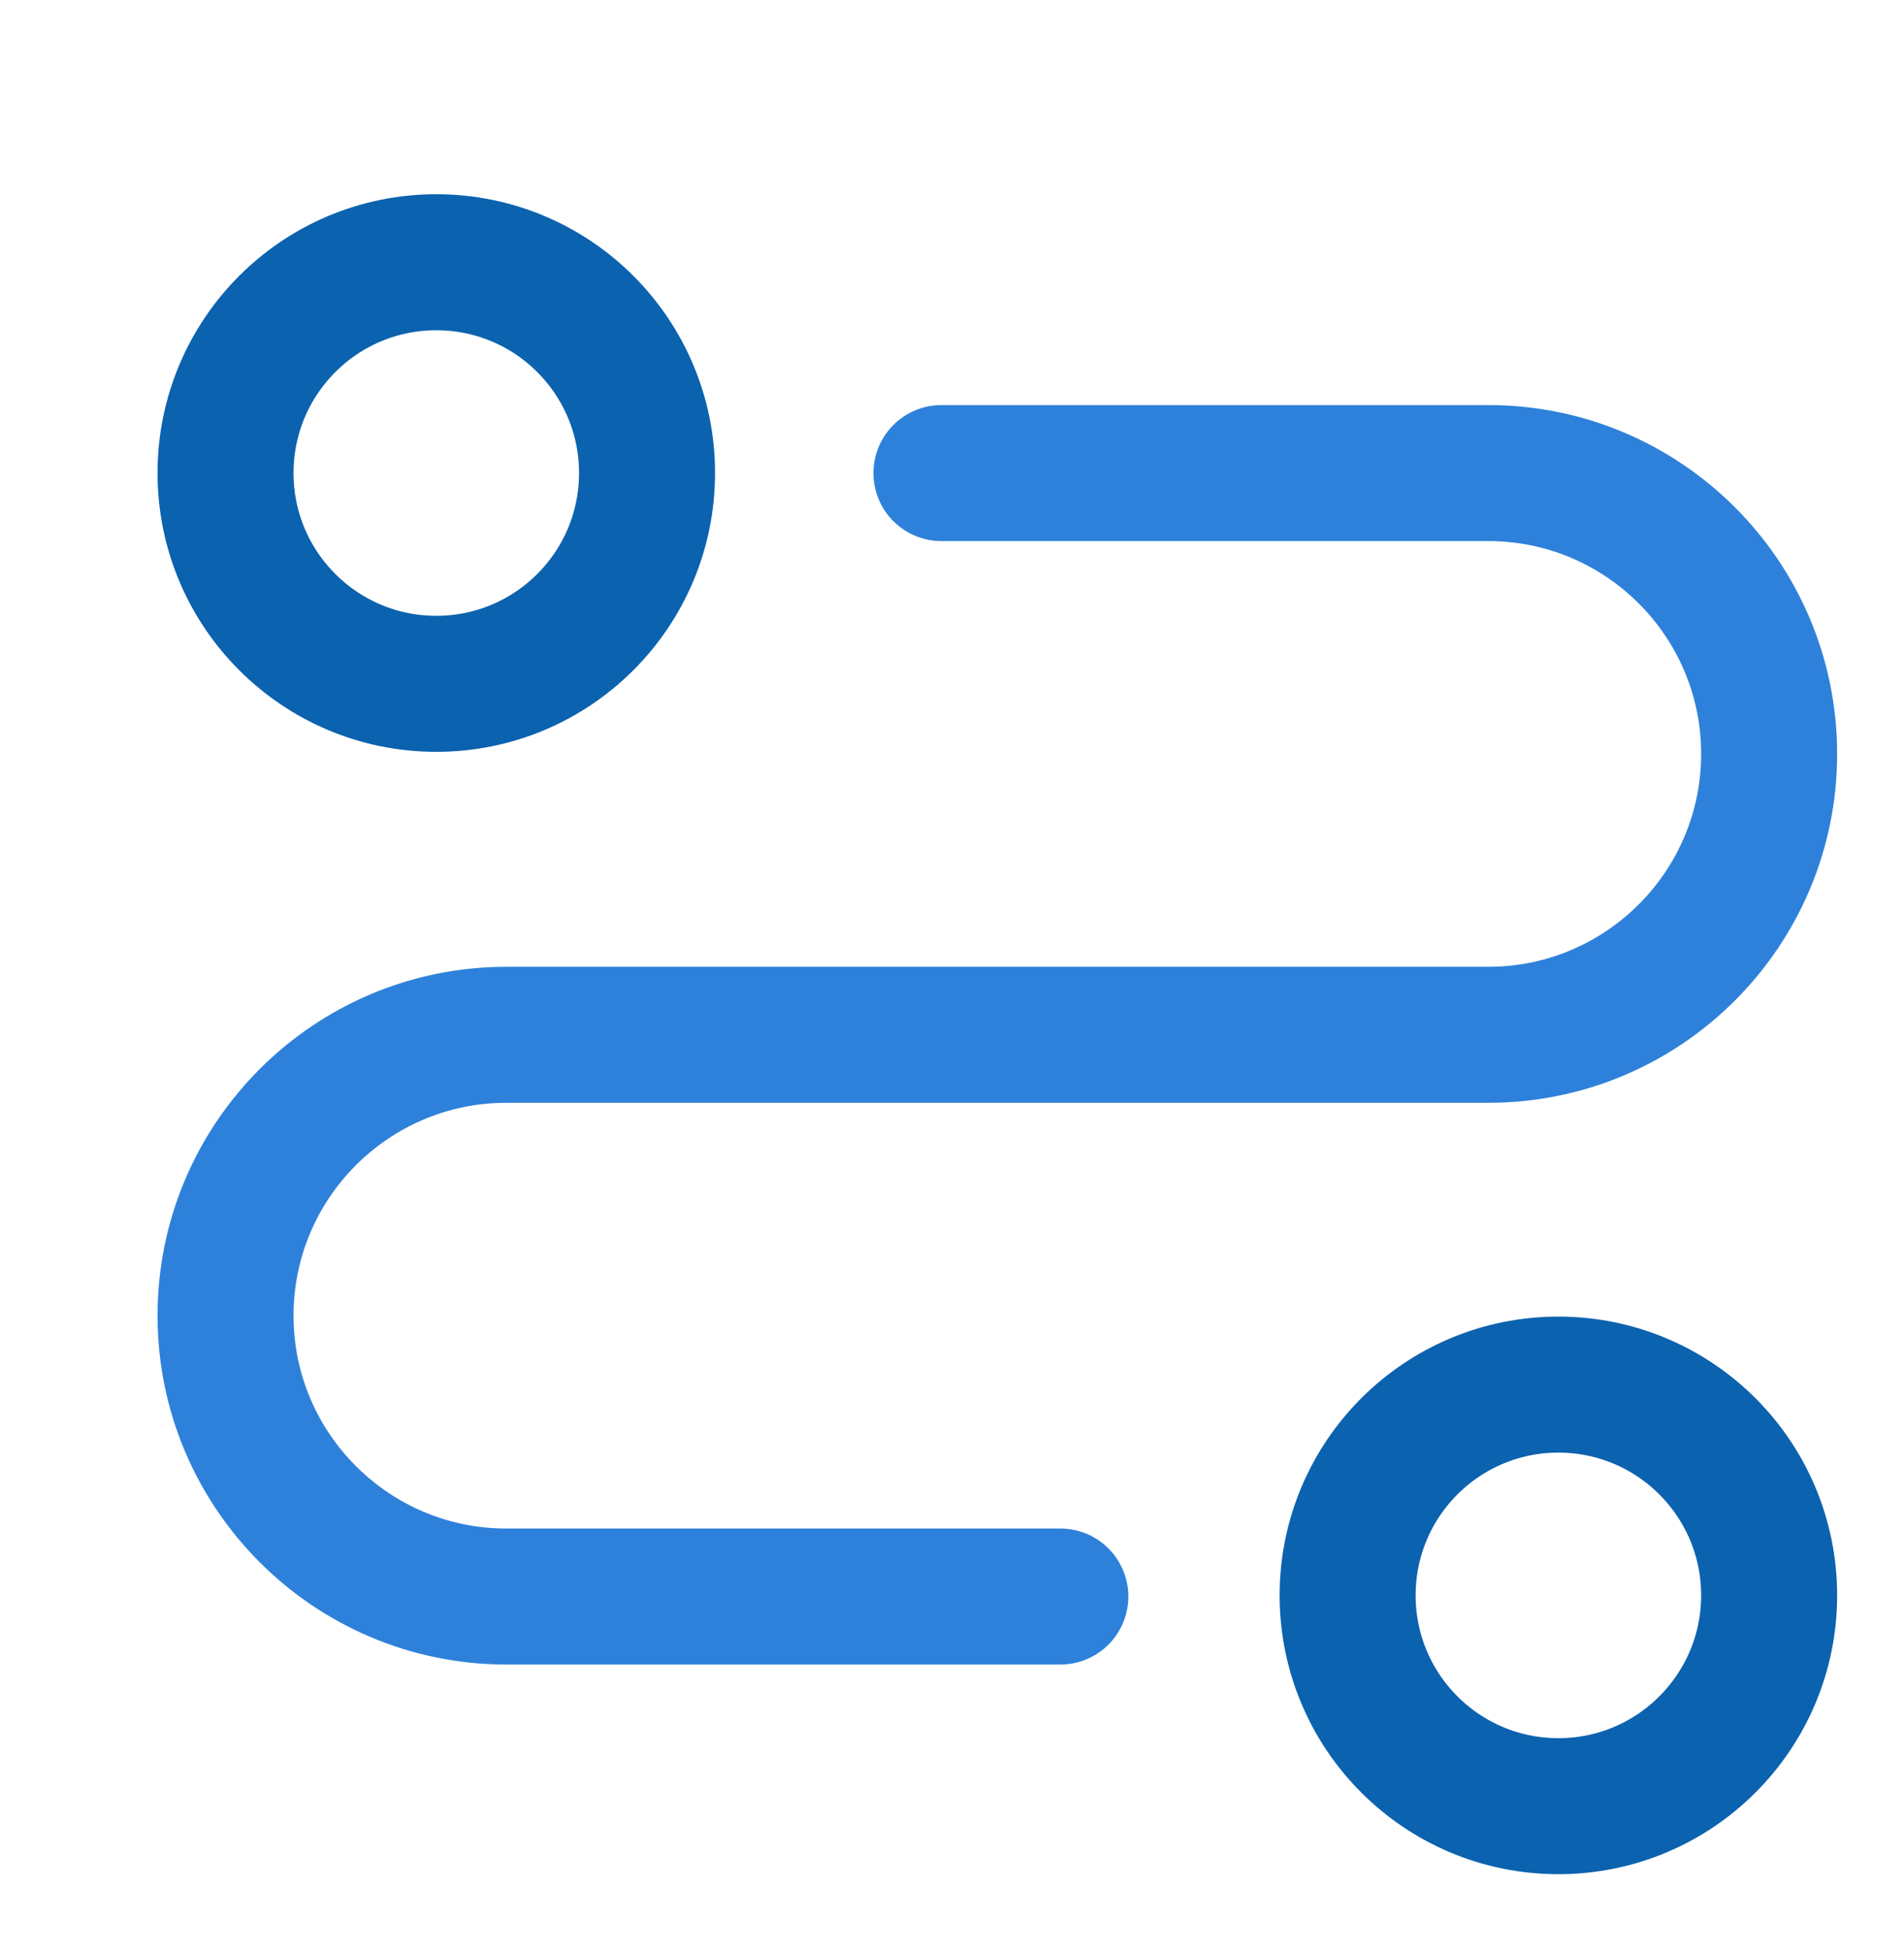 <?xml version="1.0" encoding="UTF-8"?> <svg xmlns="http://www.w3.org/2000/svg" width="42" height="43" viewBox="0 0 42 43" fill="none"><path d="M9.624 15.082C12.192 15.082 14.273 13.001 14.273 10.433C14.273 7.865 12.192 5.784 9.624 5.784C7.056 5.784 4.975 7.865 4.975 10.433C4.975 13.001 7.056 15.082 9.624 15.082Z" stroke="#0B62AF" stroke-width="3" stroke-linecap="round" stroke-linejoin="round"></path><path d="M34.376 39.836C36.944 39.836 39.025 37.755 39.025 35.187C39.025 32.619 36.944 30.538 34.376 30.538C31.808 30.538 29.727 32.619 29.727 35.187C29.727 37.755 31.808 39.836 34.376 39.836Z" stroke="#0B62AF" stroke-width="3" stroke-linecap="round" stroke-linejoin="round"></path><path d="M20.767 10.434H32.831C36.249 10.434 39.025 13.21 39.025 16.628C39.025 20.046 36.249 22.823 32.831 22.823H11.169C7.751 22.823 4.975 25.599 4.975 29.017C4.975 32.435 7.751 35.212 11.169 35.212H23.39" stroke="#2E81DA" stroke-width="3" stroke-linecap="round" stroke-linejoin="round"></path></svg> 